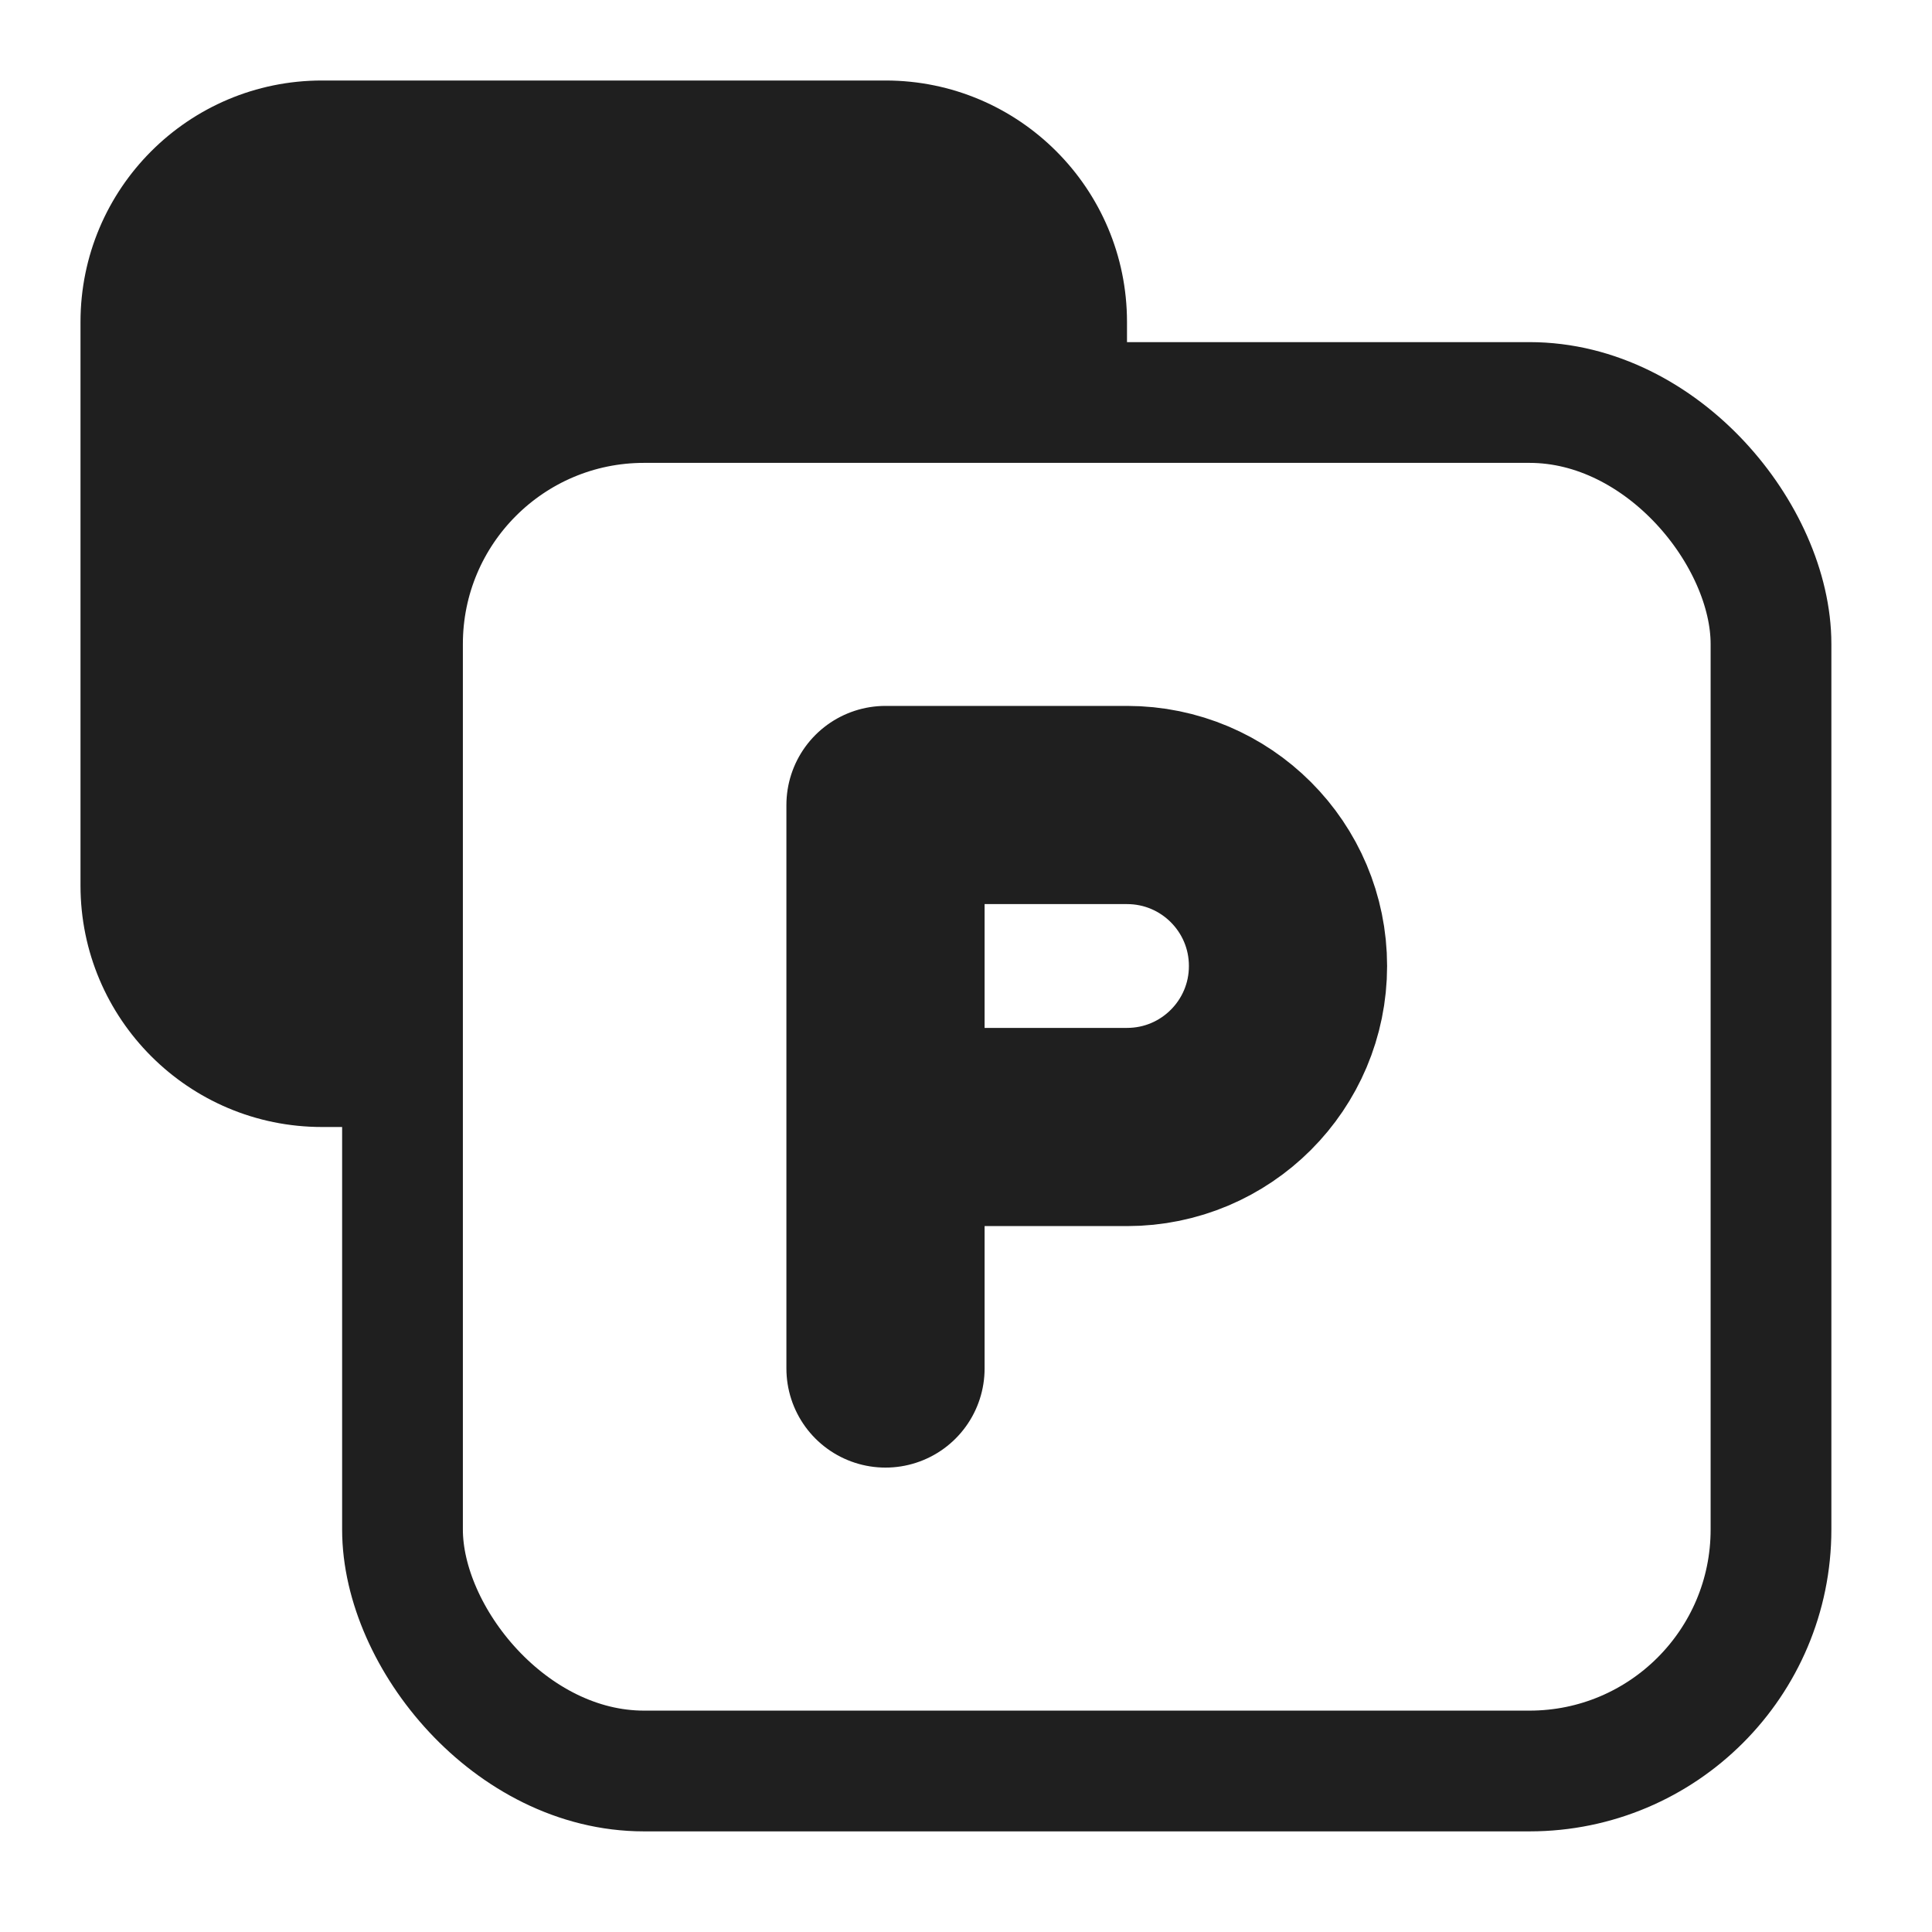 <svg width="24" height="24" viewBox="0 0 24 24" fill="none" xmlns="http://www.w3.org/2000/svg">
<rect x="5" y="5" width="17" height="17" rx="3" stroke="#1F1F1F" stroke-width="1.5"/>
<path d="M1 4C1 2.343 2.343 1 4 1H11C12.657 1 14 2.343 14 4V5H8C6.343 5 5 6.343 5 8V14H4C2.343 14 1 12.657 1 11V4Z" fill="#1F1F1F"/>
<path d="M11 14V10H14C15.105 10 16 10.895 16 12V12C16 13.105 15.105 14 14 14H11ZM11 14V17" stroke="#1F1F1F" stroke-width="2.462" stroke-linecap="round" stroke-linejoin="round"/>
</svg>
